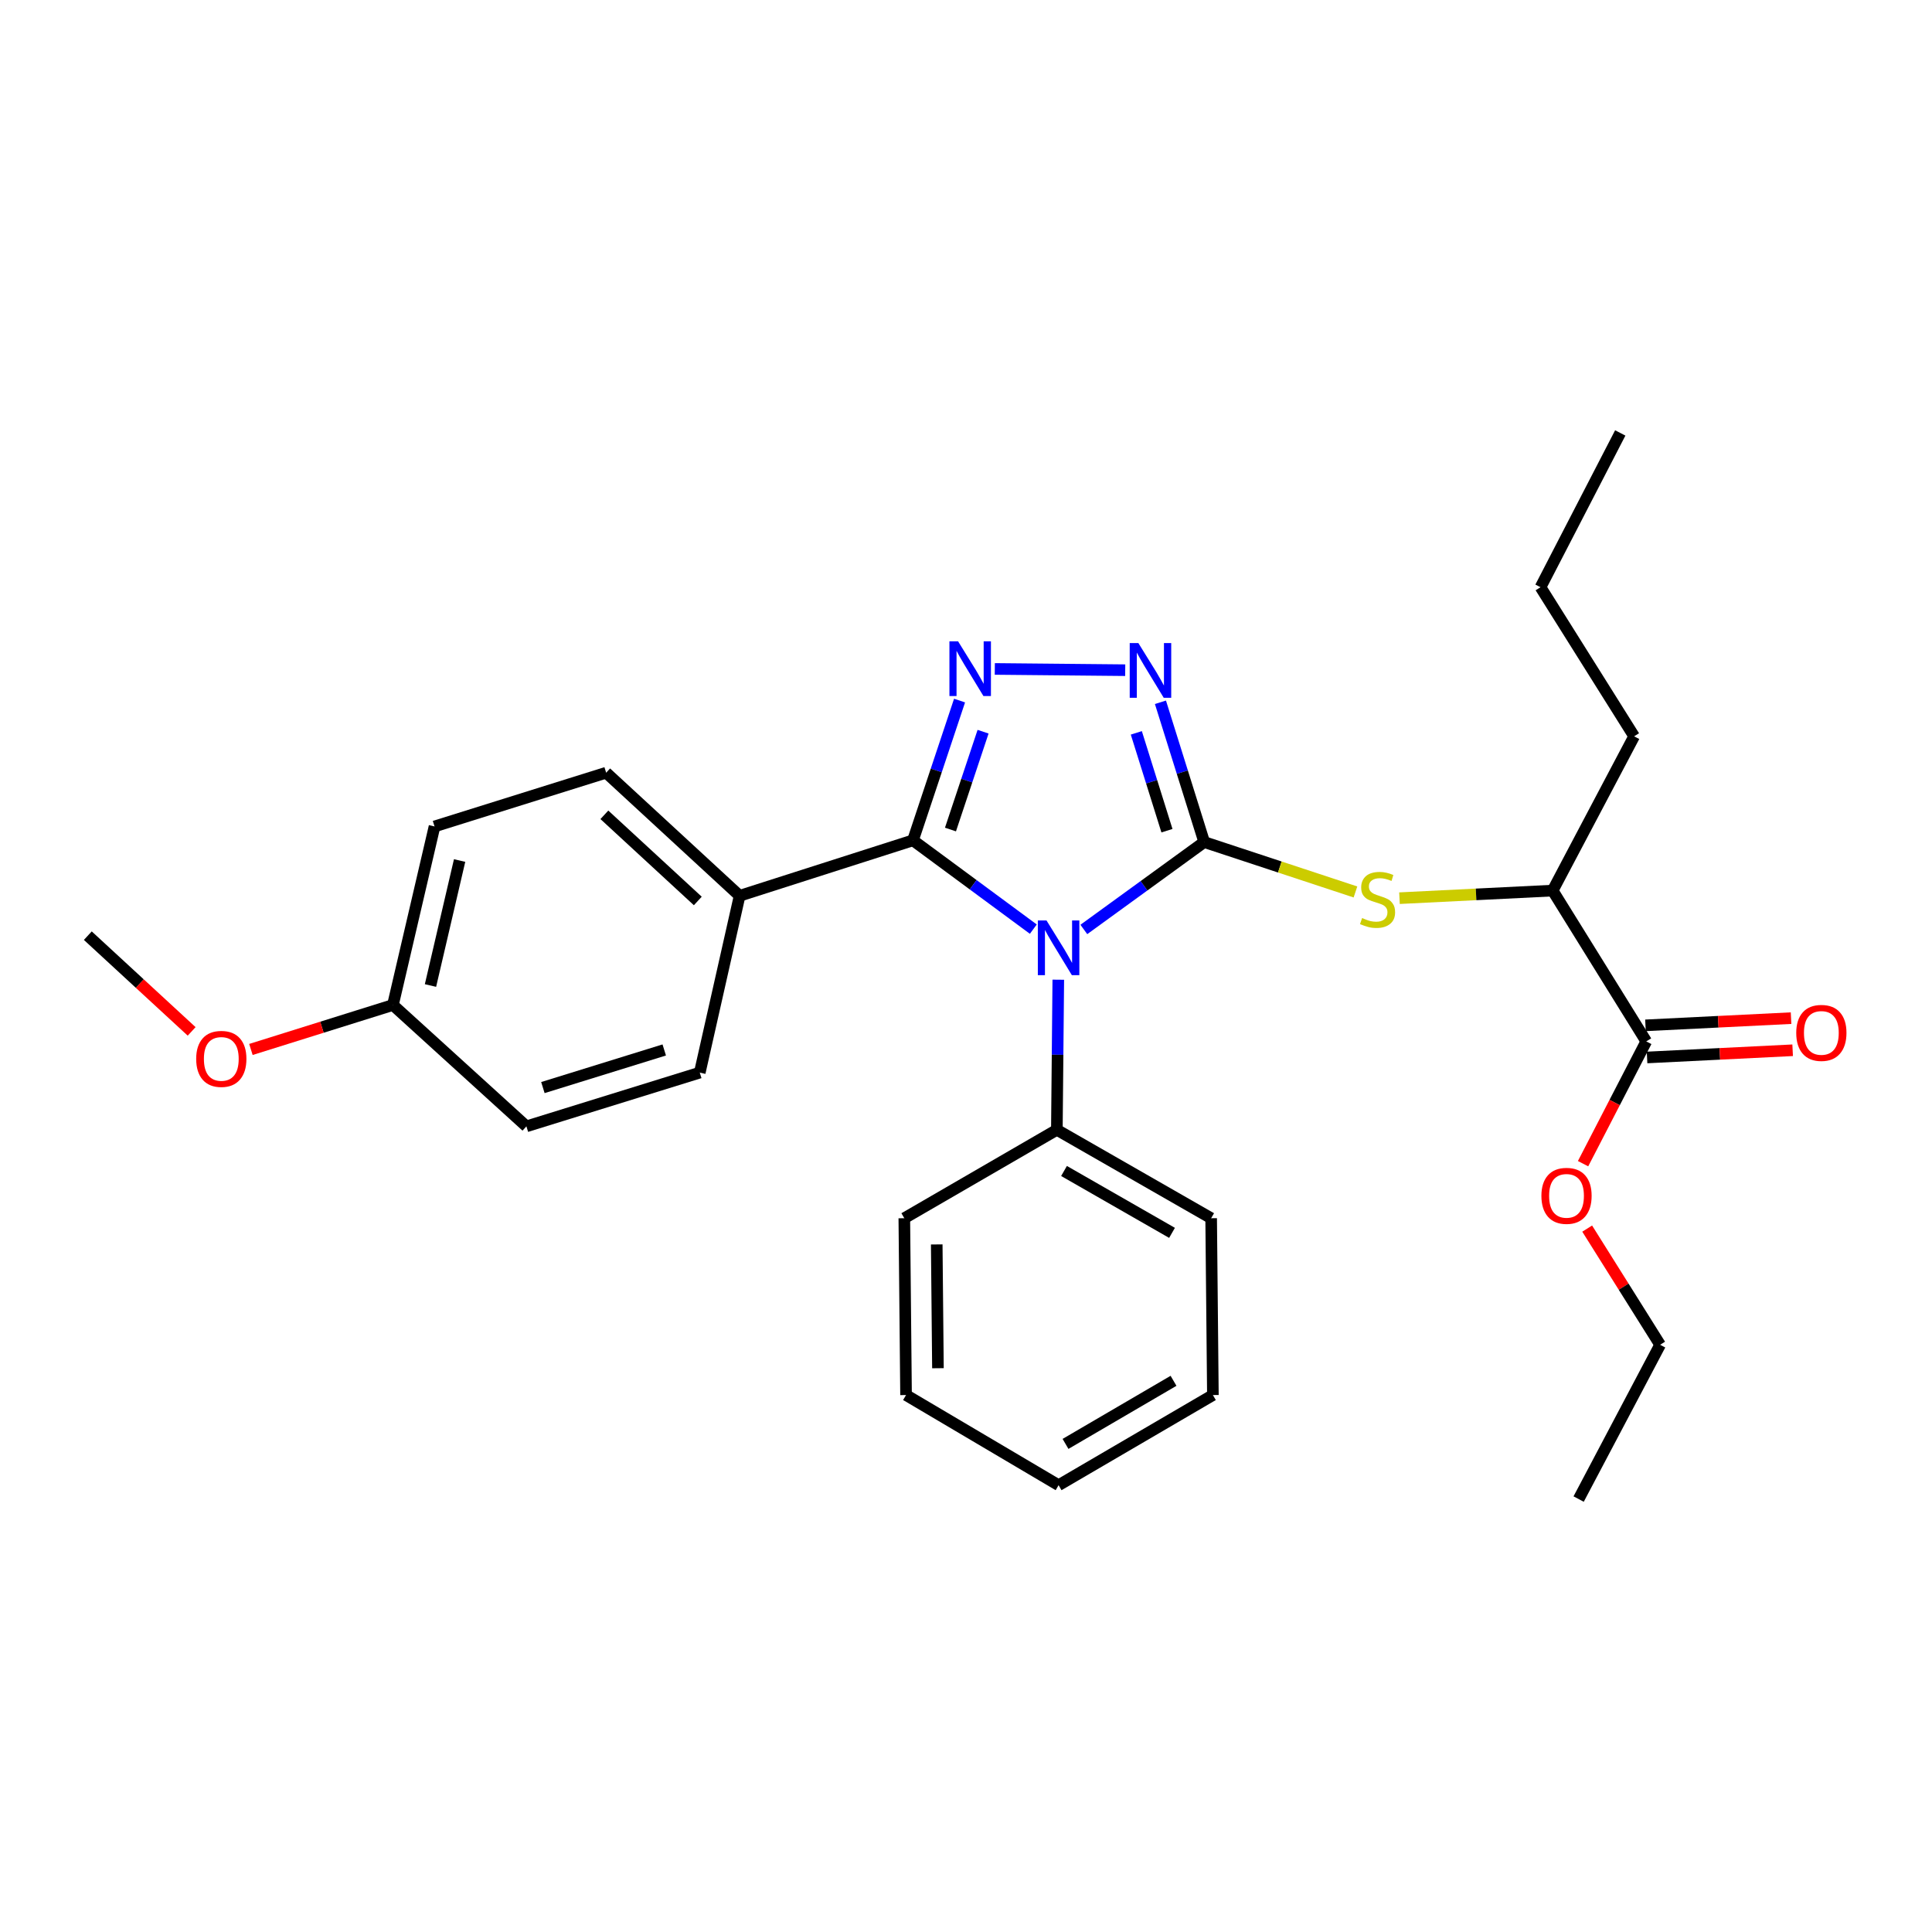 <?xml version='1.0' encoding='iso-8859-1'?>
<svg version='1.1' baseProfile='full'
              xmlns='http://www.w3.org/2000/svg'
                      xmlns:rdkit='http://www.rdkit.org/xml'
                      xmlns:xlink='http://www.w3.org/1999/xlink'
                  xml:space='preserve'
width='1000px' height='1000px' viewBox='0 0 1000 1000'>
<!-- END OF HEADER -->
<rect style='opacity:1.0;fill:#FFFFFF;stroke:none' width='1000' height='1000' x='0' y='0'> </rect>
<path class='bond-0' d='M 582.408,346.889 L 514.91,346.24' style='fill:none;fill-rule:evenodd;stroke:#0000FF;stroke-width:6px;stroke-linecap:butt;stroke-linejoin:miter;stroke-opacity:1' />
<path class='bond-1' d='M 600.643,363.502 L 611.969,399.674' style='fill:none;fill-rule:evenodd;stroke:#0000FF;stroke-width:6px;stroke-linecap:butt;stroke-linejoin:miter;stroke-opacity:1' />
<path class='bond-1' d='M 611.969,399.674 L 623.295,435.847' style='fill:none;fill-rule:evenodd;stroke:#000000;stroke-width:6px;stroke-linecap:butt;stroke-linejoin:miter;stroke-opacity:1' />
<path class='bond-1' d='M 588.158,379.327 L 596.086,404.647' style='fill:none;fill-rule:evenodd;stroke:#0000FF;stroke-width:6px;stroke-linecap:butt;stroke-linejoin:miter;stroke-opacity:1' />
<path class='bond-1' d='M 596.086,404.647 L 604.014,429.968' style='fill:none;fill-rule:evenodd;stroke:#000000;stroke-width:6px;stroke-linecap:butt;stroke-linejoin:miter;stroke-opacity:1' />
<path class='bond-2' d='M 496.664,362.618 L 484.61,398.784' style='fill:none;fill-rule:evenodd;stroke:#0000FF;stroke-width:6px;stroke-linecap:butt;stroke-linejoin:miter;stroke-opacity:1' />
<path class='bond-2' d='M 484.61,398.784 L 472.556,434.95' style='fill:none;fill-rule:evenodd;stroke:#000000;stroke-width:6px;stroke-linecap:butt;stroke-linejoin:miter;stroke-opacity:1' />
<path class='bond-2' d='M 508.838,378.731 L 500.4,404.047' style='fill:none;fill-rule:evenodd;stroke:#0000FF;stroke-width:6px;stroke-linecap:butt;stroke-linejoin:miter;stroke-opacity:1' />
<path class='bond-2' d='M 500.4,404.047 L 491.963,429.363' style='fill:none;fill-rule:evenodd;stroke:#000000;stroke-width:6px;stroke-linecap:butt;stroke-linejoin:miter;stroke-opacity:1' />
<path class='bond-3' d='M 472.556,434.95 L 382.827,463.661' style='fill:none;fill-rule:evenodd;stroke:#000000;stroke-width:6px;stroke-linecap:butt;stroke-linejoin:miter;stroke-opacity:1' />
<path class='bond-4' d='M 472.556,434.95 L 503.7,457.936' style='fill:none;fill-rule:evenodd;stroke:#000000;stroke-width:6px;stroke-linecap:butt;stroke-linejoin:miter;stroke-opacity:1' />
<path class='bond-4' d='M 503.7,457.936 L 534.844,480.922' style='fill:none;fill-rule:evenodd;stroke:#0000FF;stroke-width:6px;stroke-linecap:butt;stroke-linejoin:miter;stroke-opacity:1' />
<path class='bond-5' d='M 560.994,481.088 L 592.145,458.467' style='fill:none;fill-rule:evenodd;stroke:#0000FF;stroke-width:6px;stroke-linecap:butt;stroke-linejoin:miter;stroke-opacity:1' />
<path class='bond-5' d='M 592.145,458.467 L 623.295,435.847' style='fill:none;fill-rule:evenodd;stroke:#000000;stroke-width:6px;stroke-linecap:butt;stroke-linejoin:miter;stroke-opacity:1' />
<path class='bond-6' d='M 547.769,507.093 L 547.399,545.942' style='fill:none;fill-rule:evenodd;stroke:#0000FF;stroke-width:6px;stroke-linecap:butt;stroke-linejoin:miter;stroke-opacity:1' />
<path class='bond-6' d='M 547.399,545.942 L 547.029,584.792' style='fill:none;fill-rule:evenodd;stroke:#000000;stroke-width:6px;stroke-linecap:butt;stroke-linejoin:miter;stroke-opacity:1' />
<path class='bond-7' d='M 623.295,435.847 L 662.439,448.763' style='fill:none;fill-rule:evenodd;stroke:#000000;stroke-width:6px;stroke-linecap:butt;stroke-linejoin:miter;stroke-opacity:1' />
<path class='bond-7' d='M 662.439,448.763 L 701.582,461.679' style='fill:none;fill-rule:evenodd;stroke:#CCCC00;stroke-width:6px;stroke-linecap:butt;stroke-linejoin:miter;stroke-opacity:1' />
<path class='bond-8' d='M 852.514,547.342 L 890.193,545.477' style='fill:none;fill-rule:evenodd;stroke:#000000;stroke-width:6px;stroke-linecap:butt;stroke-linejoin:miter;stroke-opacity:1' />
<path class='bond-8' d='M 890.193,545.477 L 927.872,543.613' style='fill:none;fill-rule:evenodd;stroke:#FF0000;stroke-width:6px;stroke-linecap:butt;stroke-linejoin:miter;stroke-opacity:1' />
<path class='bond-8' d='M 851.692,530.718 L 889.371,528.854' style='fill:none;fill-rule:evenodd;stroke:#000000;stroke-width:6px;stroke-linecap:butt;stroke-linejoin:miter;stroke-opacity:1' />
<path class='bond-8' d='M 889.371,528.854 L 927.05,526.989' style='fill:none;fill-rule:evenodd;stroke:#FF0000;stroke-width:6px;stroke-linecap:butt;stroke-linejoin:miter;stroke-opacity:1' />
<path class='bond-9' d='M 852.103,539.03 L 803.651,460.97' style='fill:none;fill-rule:evenodd;stroke:#000000;stroke-width:6px;stroke-linecap:butt;stroke-linejoin:miter;stroke-opacity:1' />
<path class='bond-10' d='M 852.103,539.03 L 835.746,570.673' style='fill:none;fill-rule:evenodd;stroke:#000000;stroke-width:6px;stroke-linecap:butt;stroke-linejoin:miter;stroke-opacity:1' />
<path class='bond-10' d='M 835.746,570.673 L 819.39,602.317' style='fill:none;fill-rule:evenodd;stroke:#FF0000;stroke-width:6px;stroke-linecap:butt;stroke-linejoin:miter;stroke-opacity:1' />
<path class='bond-11' d='M 724.373,464.893 L 764.012,462.931' style='fill:none;fill-rule:evenodd;stroke:#CCCC00;stroke-width:6px;stroke-linecap:butt;stroke-linejoin:miter;stroke-opacity:1' />
<path class='bond-11' d='M 764.012,462.931 L 803.651,460.97' style='fill:none;fill-rule:evenodd;stroke:#000000;stroke-width:6px;stroke-linecap:butt;stroke-linejoin:miter;stroke-opacity:1' />
<path class='bond-12' d='M 803.651,460.97 L 845.825,381.116' style='fill:none;fill-rule:evenodd;stroke:#000000;stroke-width:6px;stroke-linecap:butt;stroke-linejoin:miter;stroke-opacity:1' />
<path class='bond-13' d='M 547.029,584.792 L 626.892,630.553' style='fill:none;fill-rule:evenodd;stroke:#000000;stroke-width:6px;stroke-linecap:butt;stroke-linejoin:miter;stroke-opacity:1' />
<path class='bond-13' d='M 550.734,606.097 L 606.638,638.13' style='fill:none;fill-rule:evenodd;stroke:#000000;stroke-width:6px;stroke-linecap:butt;stroke-linejoin:miter;stroke-opacity:1' />
<path class='bond-14' d='M 547.029,584.792 L 468.072,630.553' style='fill:none;fill-rule:evenodd;stroke:#000000;stroke-width:6px;stroke-linecap:butt;stroke-linejoin:miter;stroke-opacity:1' />
<path class='bond-15' d='M 626.892,630.553 L 627.789,722.076' style='fill:none;fill-rule:evenodd;stroke:#000000;stroke-width:6px;stroke-linecap:butt;stroke-linejoin:miter;stroke-opacity:1' />
<path class='bond-16' d='M 224.913,427.765 L 203.378,520.185' style='fill:none;fill-rule:evenodd;stroke:#000000;stroke-width:6px;stroke-linecap:butt;stroke-linejoin:miter;stroke-opacity:1' />
<path class='bond-16' d='M 237.893,445.405 L 222.818,510.1' style='fill:none;fill-rule:evenodd;stroke:#000000;stroke-width:6px;stroke-linecap:butt;stroke-linejoin:miter;stroke-opacity:1' />
<path class='bond-17' d='M 224.913,427.765 L 313.746,399.951' style='fill:none;fill-rule:evenodd;stroke:#000000;stroke-width:6px;stroke-linecap:butt;stroke-linejoin:miter;stroke-opacity:1' />
<path class='bond-18' d='M 203.378,520.185 L 272.469,582.998' style='fill:none;fill-rule:evenodd;stroke:#000000;stroke-width:6px;stroke-linecap:butt;stroke-linejoin:miter;stroke-opacity:1' />
<path class='bond-19' d='M 203.378,520.185 L 166.625,531.693' style='fill:none;fill-rule:evenodd;stroke:#000000;stroke-width:6px;stroke-linecap:butt;stroke-linejoin:miter;stroke-opacity:1' />
<path class='bond-19' d='M 166.625,531.693 L 129.873,543.2' style='fill:none;fill-rule:evenodd;stroke:#FF0000;stroke-width:6px;stroke-linecap:butt;stroke-linejoin:miter;stroke-opacity:1' />
<path class='bond-20' d='M 272.469,582.998 L 362.198,555.184' style='fill:none;fill-rule:evenodd;stroke:#000000;stroke-width:6px;stroke-linecap:butt;stroke-linejoin:miter;stroke-opacity:1' />
<path class='bond-20' d='M 281,562.928 L 343.811,543.458' style='fill:none;fill-rule:evenodd;stroke:#000000;stroke-width:6px;stroke-linecap:butt;stroke-linejoin:miter;stroke-opacity:1' />
<path class='bond-21' d='M 362.198,555.184 L 382.827,463.661' style='fill:none;fill-rule:evenodd;stroke:#000000;stroke-width:6px;stroke-linecap:butt;stroke-linejoin:miter;stroke-opacity:1' />
<path class='bond-22' d='M 382.827,463.661 L 313.746,399.951' style='fill:none;fill-rule:evenodd;stroke:#000000;stroke-width:6px;stroke-linecap:butt;stroke-linejoin:miter;stroke-opacity:1' />
<path class='bond-22' d='M 361.181,466.34 L 312.824,421.743' style='fill:none;fill-rule:evenodd;stroke:#000000;stroke-width:6px;stroke-linecap:butt;stroke-linejoin:miter;stroke-opacity:1' />
<path class='bond-23' d='M 99.196,533.848 L 72.325,509.073' style='fill:none;fill-rule:evenodd;stroke:#FF0000;stroke-width:6px;stroke-linecap:butt;stroke-linejoin:miter;stroke-opacity:1' />
<path class='bond-23' d='M 72.325,509.073 L 45.455,484.299' style='fill:none;fill-rule:evenodd;stroke:#000000;stroke-width:6px;stroke-linecap:butt;stroke-linejoin:miter;stroke-opacity:1' />
<path class='bond-24' d='M 468.072,630.553 L 468.969,722.076' style='fill:none;fill-rule:evenodd;stroke:#000000;stroke-width:6px;stroke-linecap:butt;stroke-linejoin:miter;stroke-opacity:1' />
<path class='bond-24' d='M 484.85,644.119 L 485.477,708.185' style='fill:none;fill-rule:evenodd;stroke:#000000;stroke-width:6px;stroke-linecap:butt;stroke-linejoin:miter;stroke-opacity:1' />
<path class='bond-25' d='M 468.969,722.076 L 547.926,768.735' style='fill:none;fill-rule:evenodd;stroke:#000000;stroke-width:6px;stroke-linecap:butt;stroke-linejoin:miter;stroke-opacity:1' />
<path class='bond-26' d='M 627.789,722.076 L 547.926,768.735' style='fill:none;fill-rule:evenodd;stroke:#000000;stroke-width:6px;stroke-linecap:butt;stroke-linejoin:miter;stroke-opacity:1' />
<path class='bond-26' d='M 607.413,714.704 L 551.509,747.365' style='fill:none;fill-rule:evenodd;stroke:#000000;stroke-width:6px;stroke-linecap:butt;stroke-linejoin:miter;stroke-opacity:1' />
<path class='bond-27' d='M 821.523,635.922 L 840.401,665.989' style='fill:none;fill-rule:evenodd;stroke:#FF0000;stroke-width:6px;stroke-linecap:butt;stroke-linejoin:miter;stroke-opacity:1' />
<path class='bond-27' d='M 840.401,665.989 L 859.278,696.056' style='fill:none;fill-rule:evenodd;stroke:#000000;stroke-width:6px;stroke-linecap:butt;stroke-linejoin:miter;stroke-opacity:1' />
<path class='bond-28' d='M 845.825,381.116 L 797.372,303.944' style='fill:none;fill-rule:evenodd;stroke:#000000;stroke-width:6px;stroke-linecap:butt;stroke-linejoin:miter;stroke-opacity:1' />
<path class='bond-29' d='M 859.278,696.056 L 817.104,775.91' style='fill:none;fill-rule:evenodd;stroke:#000000;stroke-width:6px;stroke-linecap:butt;stroke-linejoin:miter;stroke-opacity:1' />
<path class='bond-30' d='M 797.372,303.944 L 838.64,224.09' style='fill:none;fill-rule:evenodd;stroke:#000000;stroke-width:6px;stroke-linecap:butt;stroke-linejoin:miter;stroke-opacity:1' />
<path  class='atom-0' d='M 589.221 332.854
L 598.501 347.854
Q 599.421 349.334, 600.901 352.014
Q 602.381 354.694, 602.461 354.854
L 602.461 332.854
L 606.221 332.854
L 606.221 361.174
L 602.341 361.174
L 592.381 344.774
Q 591.221 342.854, 589.981 340.654
Q 588.781 338.454, 588.421 337.774
L 588.421 361.174
L 584.741 361.174
L 584.741 332.854
L 589.221 332.854
' fill='#0000FF'/>
<path  class='atom-1' d='M 495.904 331.958
L 505.184 346.958
Q 506.104 348.438, 507.584 351.118
Q 509.064 353.798, 509.144 353.958
L 509.144 331.958
L 512.904 331.958
L 512.904 360.278
L 509.024 360.278
L 499.064 343.878
Q 497.904 341.958, 496.664 339.758
Q 495.464 337.558, 495.104 336.878
L 495.104 360.278
L 491.424 360.278
L 491.424 331.958
L 495.904 331.958
' fill='#0000FF'/>
<path  class='atom-3' d='M 541.666 476.418
L 550.946 491.418
Q 551.866 492.898, 553.346 495.578
Q 554.826 498.258, 554.906 498.418
L 554.906 476.418
L 558.666 476.418
L 558.666 504.738
L 554.786 504.738
L 544.826 488.338
Q 543.666 486.418, 542.426 484.218
Q 541.226 482.018, 540.866 481.338
L 540.866 504.738
L 537.186 504.738
L 537.186 476.418
L 541.666 476.418
' fill='#0000FF'/>
<path  class='atom-6' d='M 705.024 475.175
Q 705.344 475.295, 706.664 475.855
Q 707.984 476.415, 709.424 476.775
Q 710.904 477.095, 712.344 477.095
Q 715.024 477.095, 716.584 475.815
Q 718.144 474.495, 718.144 472.215
Q 718.144 470.655, 717.344 469.695
Q 716.584 468.735, 715.384 468.215
Q 714.184 467.695, 712.184 467.095
Q 709.664 466.335, 708.144 465.615
Q 706.664 464.895, 705.584 463.375
Q 704.544 461.855, 704.544 459.295
Q 704.544 455.735, 706.944 453.535
Q 709.384 451.335, 714.184 451.335
Q 717.464 451.335, 721.184 452.895
L 720.264 455.975
Q 716.864 454.575, 714.304 454.575
Q 711.544 454.575, 710.024 455.735
Q 708.504 456.855, 708.544 458.815
Q 708.544 460.335, 709.304 461.255
Q 710.104 462.175, 711.224 462.695
Q 712.384 463.215, 714.304 463.815
Q 716.864 464.615, 718.384 465.415
Q 719.904 466.215, 720.984 467.855
Q 722.104 469.455, 722.104 472.215
Q 722.104 476.135, 719.464 478.255
Q 716.864 480.335, 712.504 480.335
Q 709.984 480.335, 708.064 479.775
Q 706.184 479.255, 703.944 478.335
L 705.024 475.175
' fill='#CCCC00'/>
<path  class='atom-7' d='M 929.729 534.625
Q 929.729 527.825, 933.089 524.025
Q 936.449 520.225, 942.729 520.225
Q 949.009 520.225, 952.369 524.025
Q 955.729 527.825, 955.729 534.625
Q 955.729 541.505, 952.329 545.425
Q 948.929 549.305, 942.729 549.305
Q 936.489 549.305, 933.089 545.425
Q 929.729 541.545, 929.729 534.625
M 942.729 546.105
Q 947.049 546.105, 949.369 543.225
Q 951.729 540.305, 951.729 534.625
Q 951.729 529.065, 949.369 526.265
Q 947.049 523.425, 942.729 523.425
Q 938.409 523.425, 936.049 526.225
Q 933.729 529.025, 933.729 534.625
Q 933.729 540.345, 936.049 543.225
Q 938.409 546.105, 942.729 546.105
' fill='#FF0000'/>
<path  class='atom-17' d='M 101.545 548.079
Q 101.545 541.279, 104.905 537.479
Q 108.265 533.679, 114.545 533.679
Q 120.825 533.679, 124.185 537.479
Q 127.545 541.279, 127.545 548.079
Q 127.545 554.959, 124.145 558.879
Q 120.745 562.759, 114.545 562.759
Q 108.305 562.759, 104.905 558.879
Q 101.545 554.999, 101.545 548.079
M 114.545 559.559
Q 118.865 559.559, 121.185 556.679
Q 123.545 553.759, 123.545 548.079
Q 123.545 542.519, 121.185 539.719
Q 118.865 536.879, 114.545 536.879
Q 110.225 536.879, 107.865 539.679
Q 105.545 542.479, 105.545 548.079
Q 105.545 553.799, 107.865 556.679
Q 110.225 559.559, 114.545 559.559
' fill='#FF0000'/>
<path  class='atom-23' d='M 797.826 618.964
Q 797.826 612.164, 801.186 608.364
Q 804.546 604.564, 810.826 604.564
Q 817.106 604.564, 820.466 608.364
Q 823.826 612.164, 823.826 618.964
Q 823.826 625.844, 820.426 629.764
Q 817.026 633.644, 810.826 633.644
Q 804.586 633.644, 801.186 629.764
Q 797.826 625.884, 797.826 618.964
M 810.826 630.444
Q 815.146 630.444, 817.466 627.564
Q 819.826 624.644, 819.826 618.964
Q 819.826 613.404, 817.466 610.604
Q 815.146 607.764, 810.826 607.764
Q 806.506 607.764, 804.146 610.564
Q 801.826 613.364, 801.826 618.964
Q 801.826 624.684, 804.146 627.564
Q 806.506 630.444, 810.826 630.444
' fill='#FF0000'/>
</svg>
